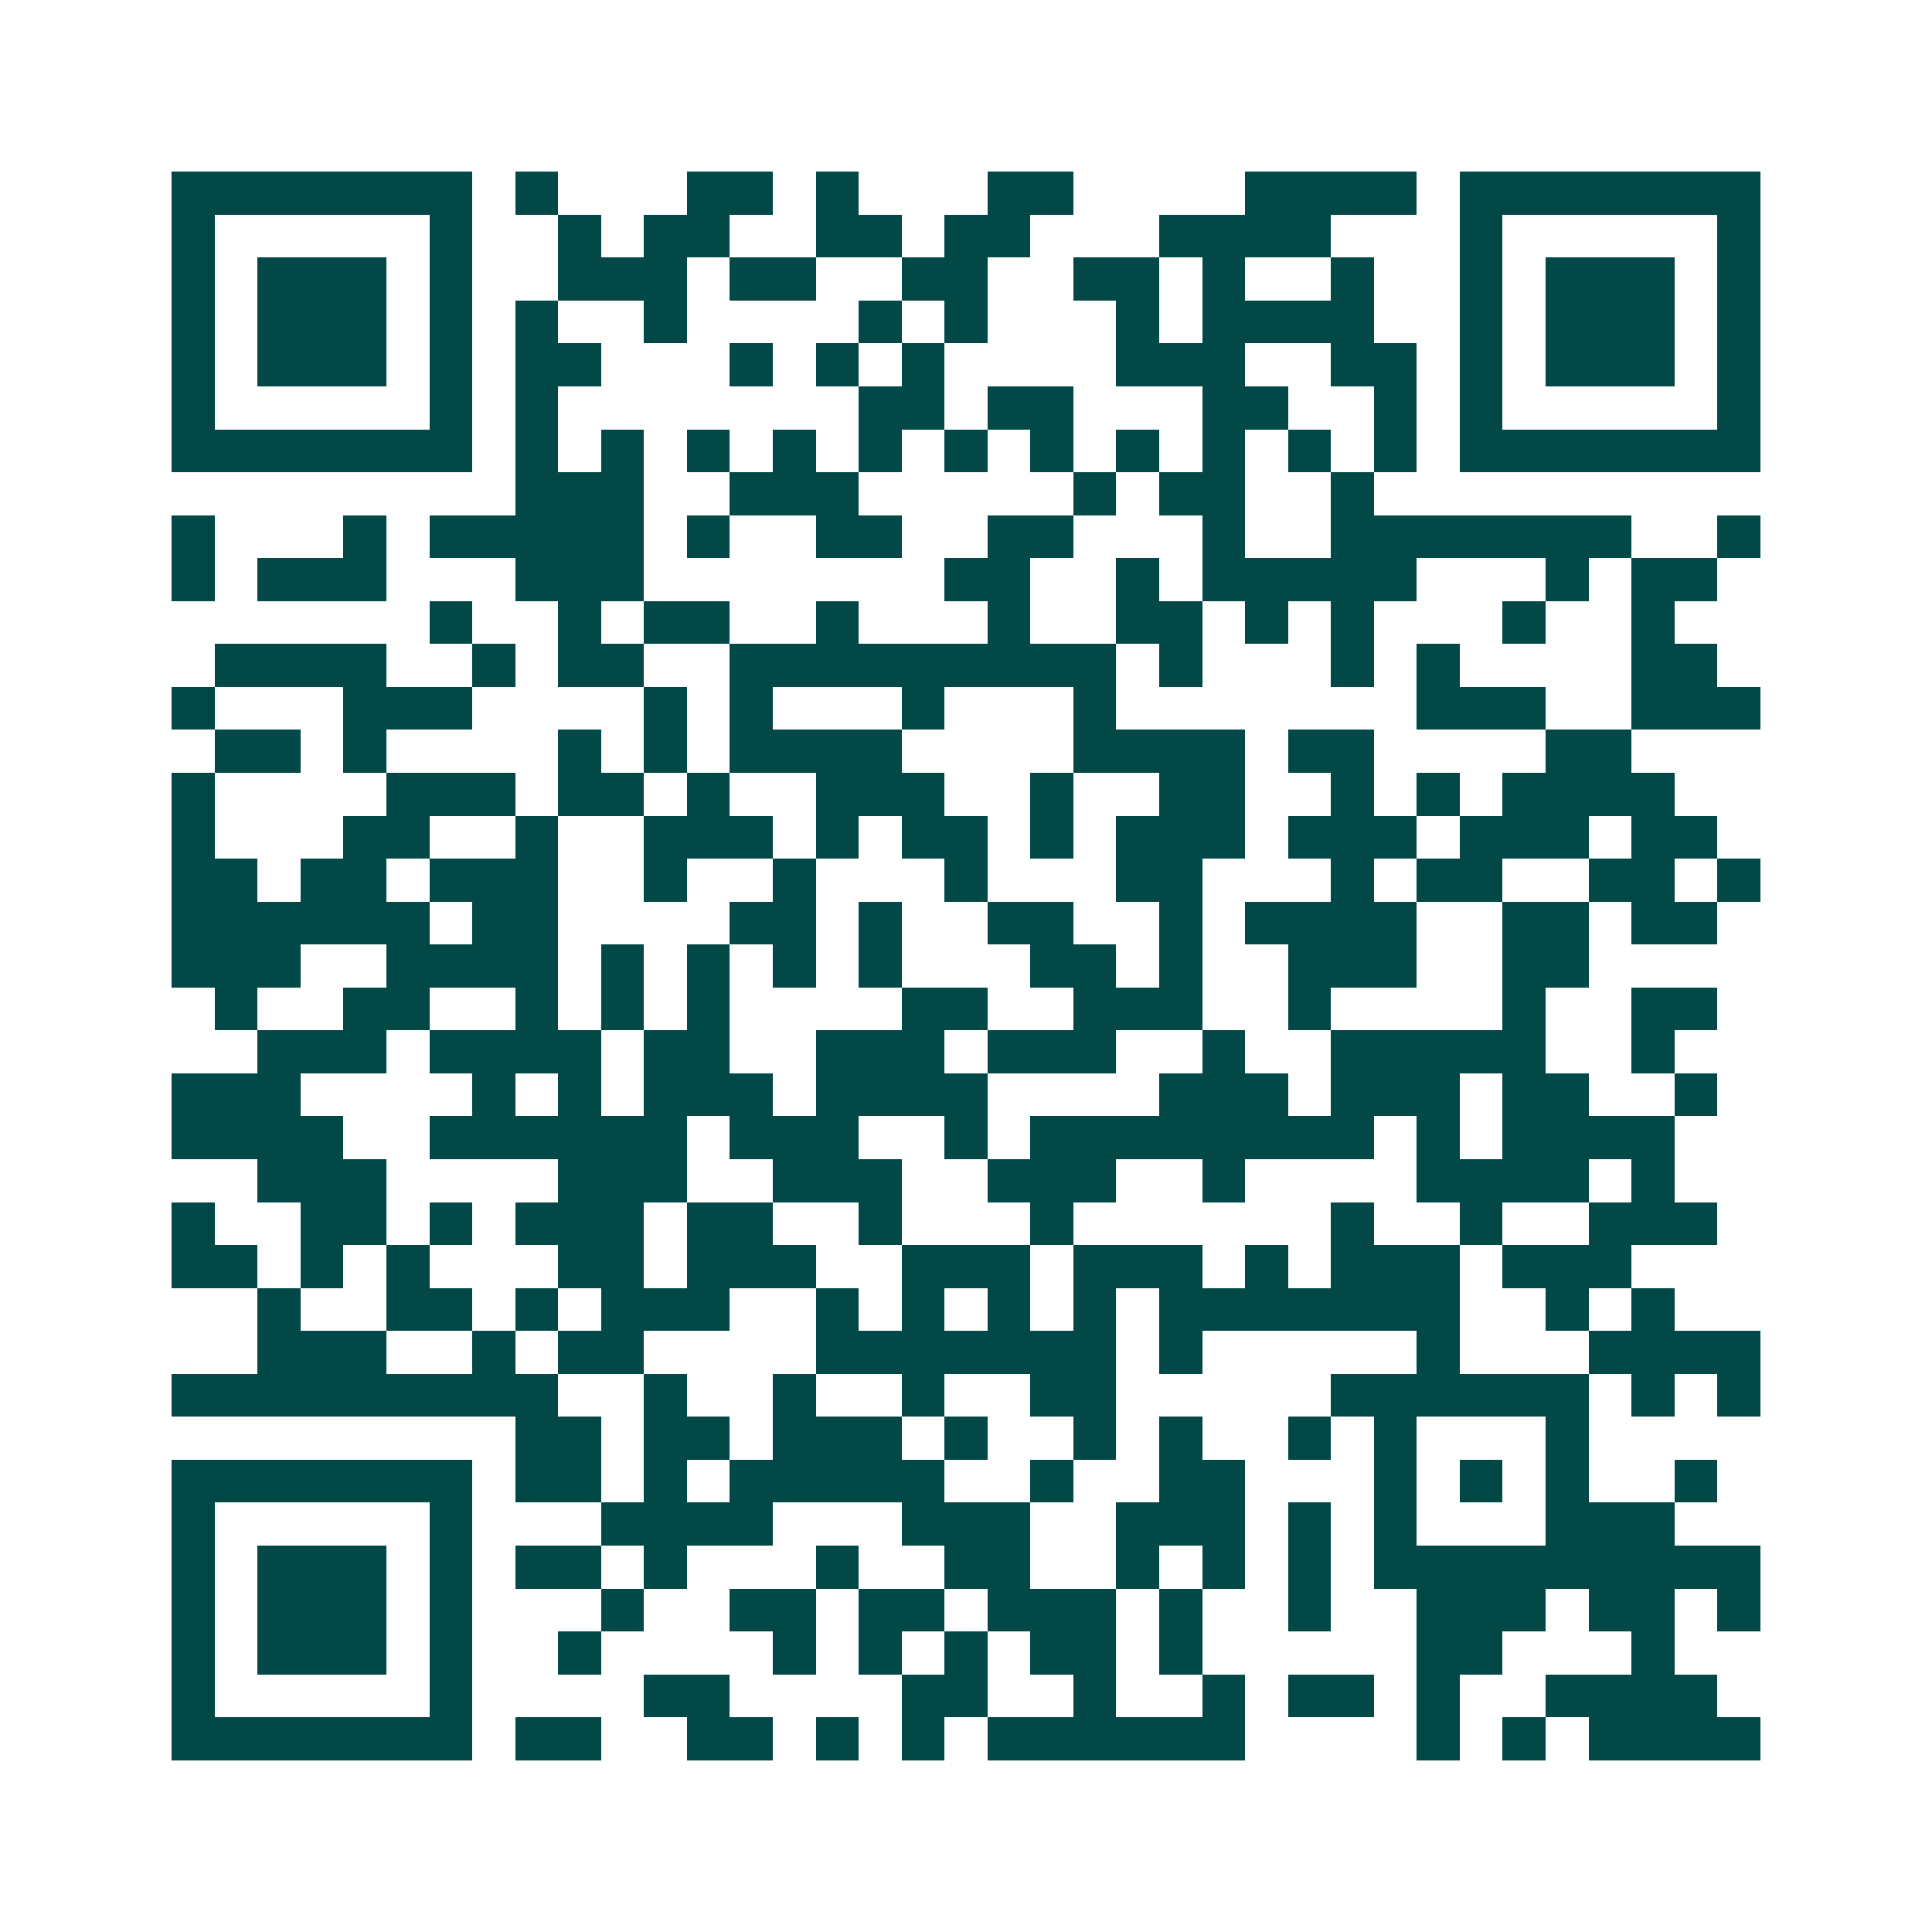 <svg xmlns="http://www.w3.org/2000/svg" width="200" height="200" viewBox="0 0 45 45" shape-rendering="crispEdges"><path fill="#ffffff" d="M0 0h45v45H0z"/><path stroke="#014847" d="M4 4.5h7m1 0h1m3 0h2m1 0h1m3 0h2m4 0h4m1 0h7M4 5.5h1m5 0h1m2 0h1m1 0h2m2 0h2m1 0h2m3 0h4m3 0h1m5 0h1M4 6.5h1m1 0h3m1 0h1m2 0h3m1 0h2m2 0h2m2 0h2m1 0h1m2 0h1m2 0h1m1 0h3m1 0h1M4 7.5h1m1 0h3m1 0h1m1 0h1m2 0h1m4 0h1m1 0h1m3 0h1m1 0h4m2 0h1m1 0h3m1 0h1M4 8.5h1m1 0h3m1 0h1m1 0h2m3 0h1m1 0h1m1 0h1m4 0h3m2 0h2m1 0h1m1 0h3m1 0h1M4 9.5h1m5 0h1m1 0h1m7 0h2m1 0h2m3 0h2m2 0h1m1 0h1m5 0h1M4 10.5h7m1 0h1m1 0h1m1 0h1m1 0h1m1 0h1m1 0h1m1 0h1m1 0h1m1 0h1m1 0h1m1 0h1m1 0h7M12 11.5h3m2 0h3m5 0h1m1 0h2m2 0h1M4 12.5h1m3 0h1m1 0h5m1 0h1m2 0h2m2 0h2m3 0h1m2 0h7m2 0h1M4 13.5h1m1 0h3m3 0h3m7 0h2m2 0h1m1 0h5m3 0h1m1 0h2M10 14.5h1m2 0h1m1 0h2m2 0h1m3 0h1m2 0h2m1 0h1m1 0h1m3 0h1m2 0h1M5 15.5h4m2 0h1m1 0h2m2 0h9m1 0h1m3 0h1m1 0h1m4 0h2M4 16.5h1m3 0h3m4 0h1m1 0h1m3 0h1m3 0h1m7 0h3m2 0h3M5 17.5h2m1 0h1m4 0h1m1 0h1m1 0h4m4 0h4m1 0h2m4 0h2M4 18.5h1m4 0h3m1 0h2m1 0h1m2 0h3m2 0h1m2 0h2m2 0h1m1 0h1m1 0h4M4 19.5h1m3 0h2m2 0h1m2 0h3m1 0h1m1 0h2m1 0h1m1 0h3m1 0h3m1 0h3m1 0h2M4 20.5h2m1 0h2m1 0h3m2 0h1m2 0h1m3 0h1m3 0h2m3 0h1m1 0h2m2 0h2m1 0h1M4 21.5h6m1 0h2m4 0h2m1 0h1m2 0h2m2 0h1m1 0h4m2 0h2m1 0h2M4 22.5h3m2 0h4m1 0h1m1 0h1m1 0h1m1 0h1m3 0h2m1 0h1m2 0h3m2 0h2M5 23.5h1m2 0h2m2 0h1m1 0h1m1 0h1m4 0h2m2 0h3m2 0h1m4 0h1m2 0h2M6 24.5h3m1 0h4m1 0h2m2 0h3m1 0h3m2 0h1m2 0h5m2 0h1M4 25.5h3m4 0h1m1 0h1m1 0h3m1 0h4m4 0h3m1 0h3m1 0h2m2 0h1M4 26.5h4m2 0h6m1 0h3m2 0h1m1 0h8m1 0h1m1 0h4M6 27.5h3m4 0h3m2 0h3m2 0h3m2 0h1m4 0h4m1 0h1M4 28.5h1m2 0h2m1 0h1m1 0h3m1 0h2m2 0h1m3 0h1m6 0h1m2 0h1m2 0h3M4 29.5h2m1 0h1m1 0h1m3 0h2m1 0h3m2 0h3m1 0h3m1 0h1m1 0h3m1 0h3M6 30.5h1m2 0h2m1 0h1m1 0h3m2 0h1m1 0h1m1 0h1m1 0h1m1 0h7m2 0h1m1 0h1M6 31.5h3m2 0h1m1 0h2m4 0h7m1 0h1m5 0h1m3 0h4M4 32.5h9m2 0h1m2 0h1m2 0h1m2 0h2m5 0h6m1 0h1m1 0h1M12 33.5h2m1 0h2m1 0h3m1 0h1m2 0h1m1 0h1m2 0h1m1 0h1m3 0h1M4 34.5h7m1 0h2m1 0h1m1 0h5m2 0h1m2 0h2m3 0h1m1 0h1m1 0h1m2 0h1M4 35.5h1m5 0h1m3 0h4m3 0h3m2 0h3m1 0h1m1 0h1m3 0h3M4 36.5h1m1 0h3m1 0h1m1 0h2m1 0h1m3 0h1m2 0h2m2 0h1m1 0h1m1 0h1m1 0h9M4 37.5h1m1 0h3m1 0h1m3 0h1m2 0h2m1 0h2m1 0h3m1 0h1m2 0h1m2 0h3m1 0h2m1 0h1M4 38.5h1m1 0h3m1 0h1m2 0h1m4 0h1m1 0h1m1 0h1m1 0h2m1 0h1m5 0h2m3 0h1M4 39.5h1m5 0h1m4 0h2m4 0h2m2 0h1m2 0h1m1 0h2m1 0h1m2 0h4M4 40.5h7m1 0h2m2 0h2m1 0h1m1 0h1m1 0h6m4 0h1m1 0h1m1 0h4"/></svg>
